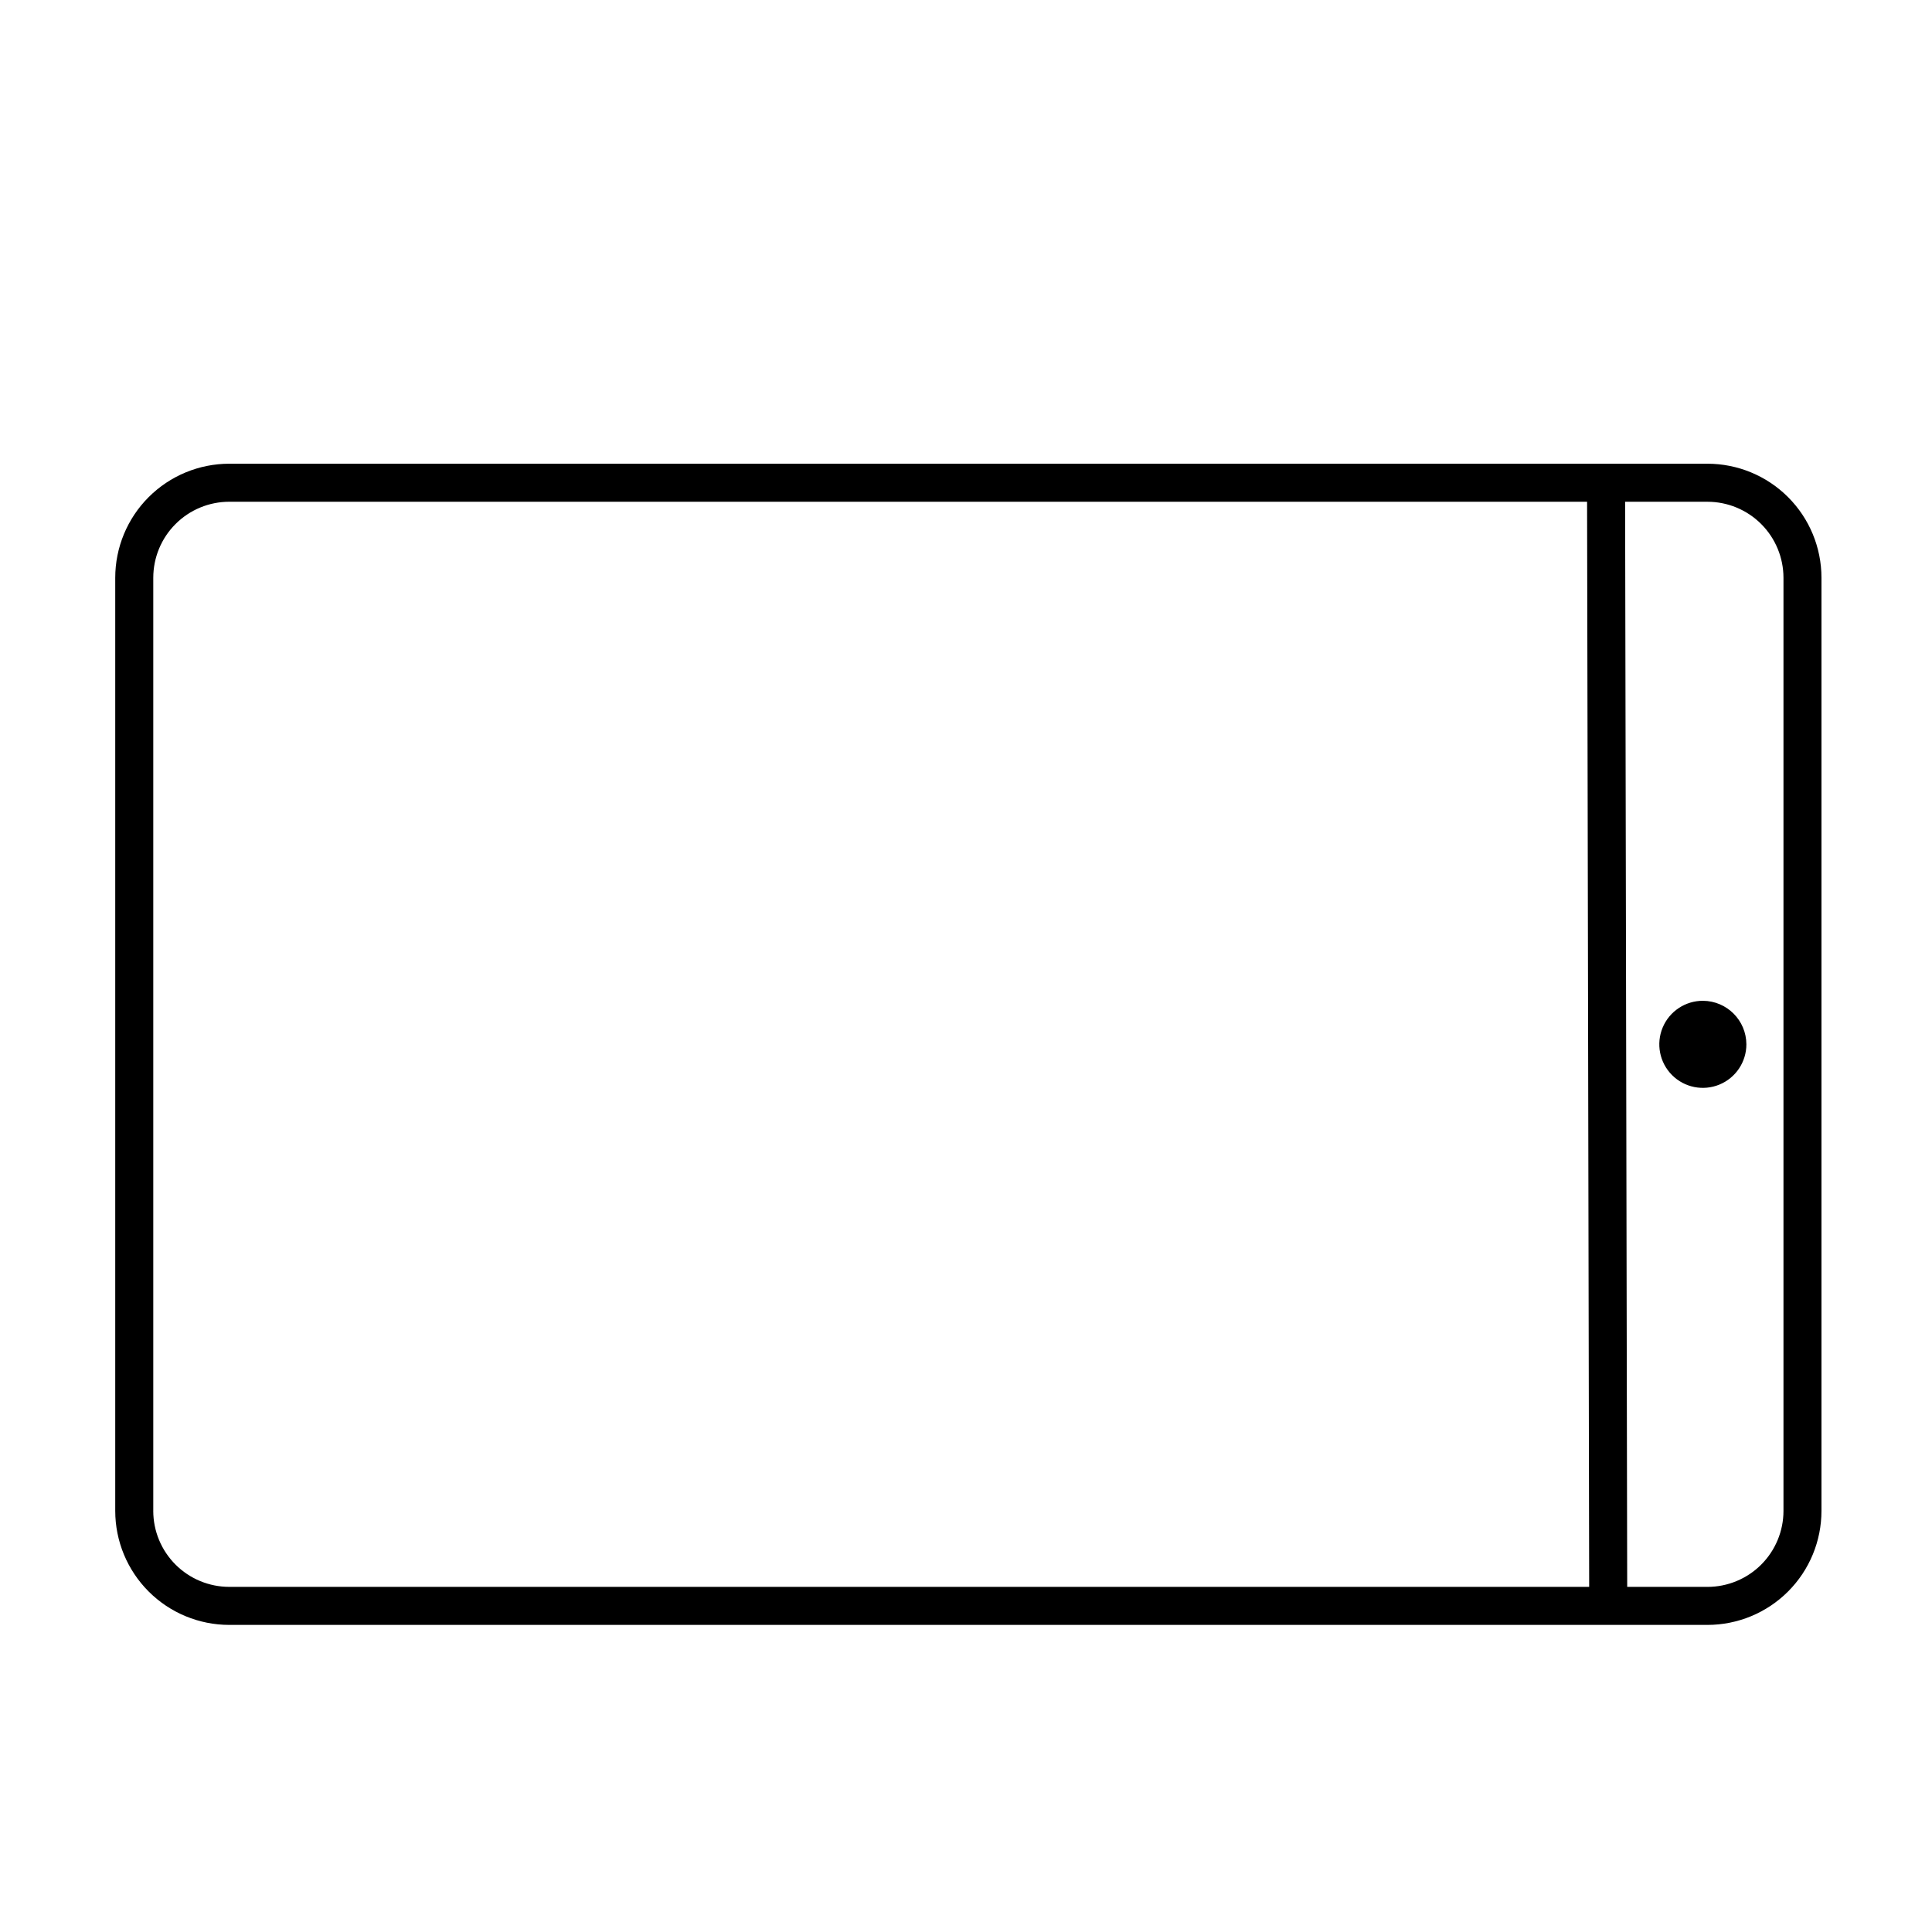 <?xml version="1.0" encoding="UTF-8"?>
<!-- Uploaded to: ICON Repo, www.svgrepo.com, Generator: ICON Repo Mixer Tools -->
<svg fill="#000000" width="800px" height="800px" version="1.1" viewBox="144 144 512 512" xmlns="http://www.w3.org/2000/svg">
 <g>
  <path d="m596.48 266.89h-391.71c-8.02 0-15.707 3.188-21.375 8.855-5.668 5.668-8.855 13.355-8.855 21.375v247.27c0 8.016 3.188 15.707 8.855 21.375 5.668 5.668 13.355 8.852 21.375 8.852h391.71c8.016 0 15.707-3.184 21.375-8.852s8.852-13.359 8.852-21.375v-247.27c0-8.02-3.184-15.707-8.852-21.375-5.668-5.668-13.359-8.855-21.375-8.855zm-411.86 277.5v-247.27c0-5.344 2.121-10.473 5.902-14.25 3.777-3.781 8.902-5.902 14.25-5.902h359.82l0.555 287.57h-360.38c-5.348 0-10.473-2.125-14.25-5.902-3.781-3.781-5.902-8.906-5.902-14.25zm432.02 0c0 5.344-2.125 10.469-5.902 14.25-3.781 3.777-8.906 5.902-14.25 5.902h-21.262l-0.555-287.57h21.816c5.344 0 10.469 2.121 14.25 5.902 3.777 3.777 5.902 8.906 5.902 14.25z"/>
  <path d="m595.32 409.22c-4.668-0.02-8.891 2.777-10.695 7.086-1.801 4.309-0.824 9.281 2.469 12.59 3.297 3.312 8.262 4.309 12.582 2.523 4.316-1.781 7.133-5.992 7.133-10.664-0.027-6.34-5.144-11.48-11.488-11.535z"/>
 </g>
</svg>